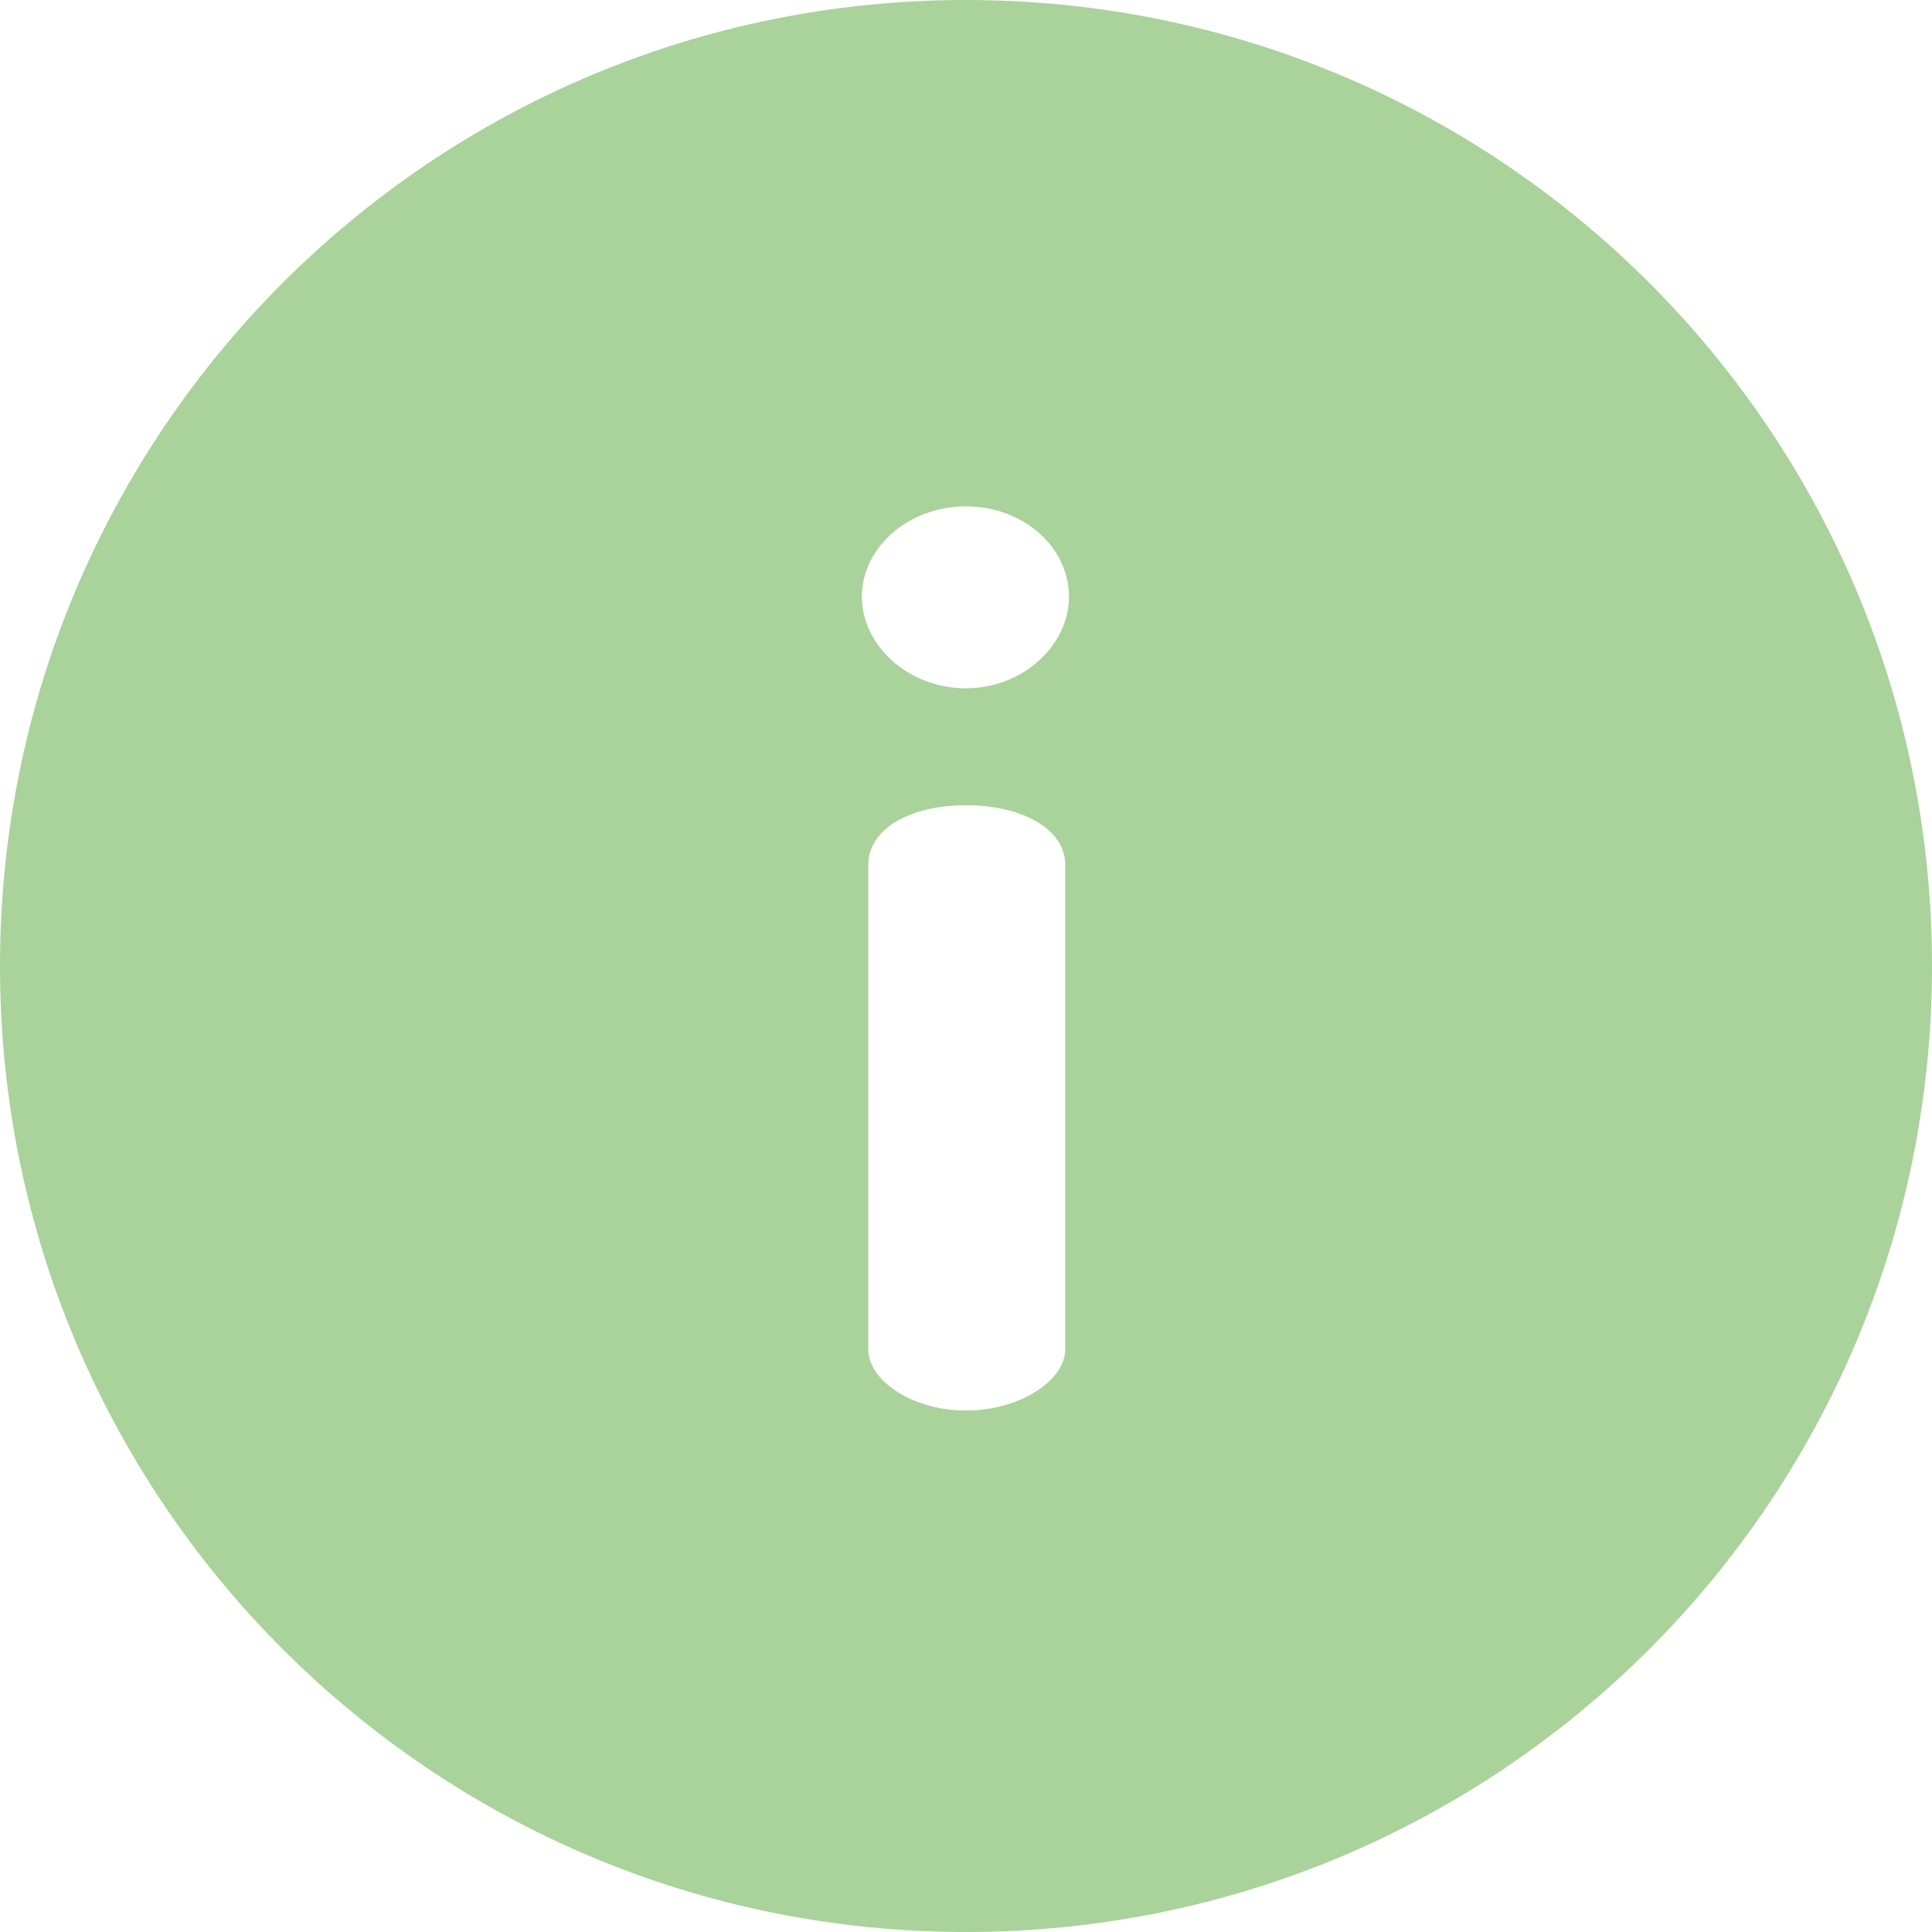 <?xml version="1.0" encoding="UTF-8"?>
<svg id="Layer_1" xmlns="http://www.w3.org/2000/svg" version="1.1" viewBox="0 0 512 512">
  <!-- Generator: Adobe Illustrator 29.7.1, SVG Export Plug-In . SVG Version: 2.1.1 Build 8)  -->
  <defs>
    <style>
      .st0 {
        fill: #aad29b;
      }
    </style>
  </defs>
  <path class="st0" d="M256,0C114.5,0,0,114.5,0,256s114.5,256,256,256,256-114.5,256-256S397.5,0,256,0ZM282.3,357.6c0,8.1-11.8,16.2-26.3,16.2s-25.9-8.1-25.9-16.2v-128.4c0-9.4,10.8-15.8,25.9-15.8s26.3,6.4,26.3,15.8v128.4ZM256,182.4c-15.5,0-27.6-11.5-27.6-24.3s12.1-23.9,27.6-23.9,27.3,11.1,27.3,23.9-12.1,24.3-27.3,24.3Z"/>
</svg>